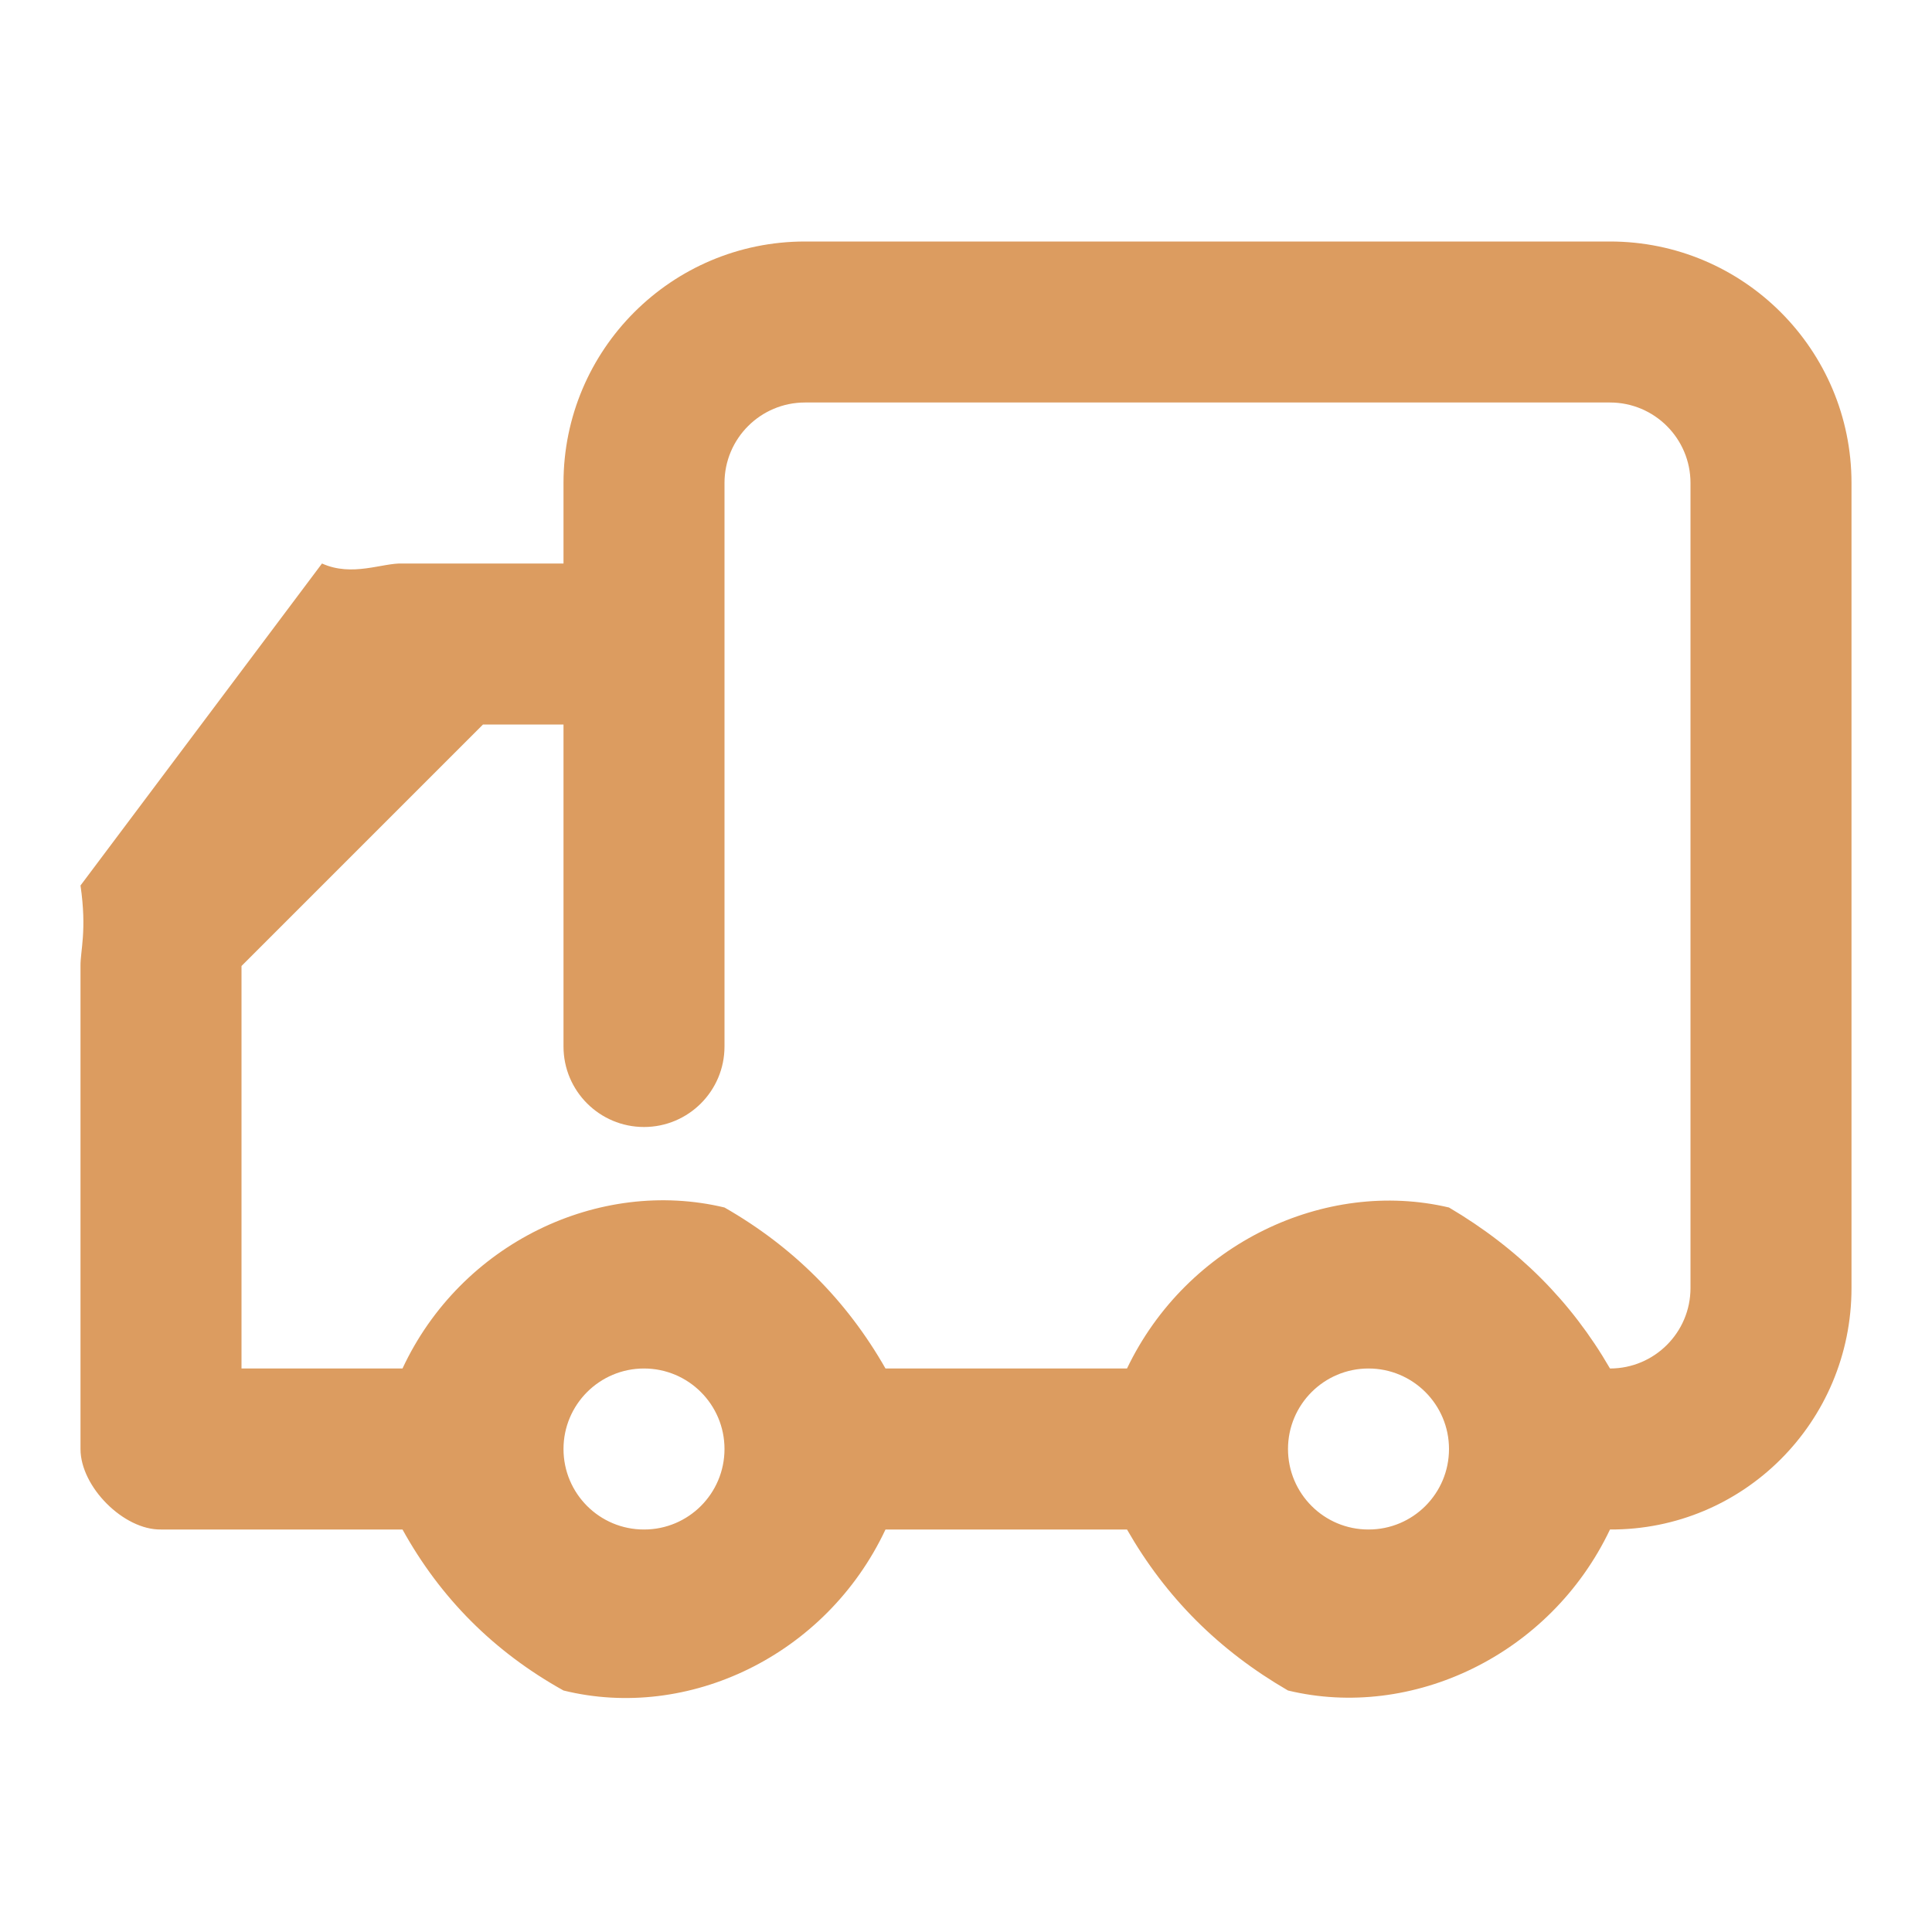 <?xml version="1.0" encoding="UTF-8"?>
<svg width="24px" height="24px" viewBox="0 0 24 24" version="1.1" xmlns="http://www.w3.org/2000/svg" xmlns:xlink="http://www.w3.org/1999/xlink">
    <title>9FABA2BF-57F7-4948-A3CF-18F50D219020</title>
    <g id="Templates" stroke="none" stroke-width="1" fill="none" fill-rule="evenodd">
        <g id="Item-Opened" transform="translate(-150, -909)">
            <g id="Delivery" transform="translate(150, 894)">
                <g id="Delivery_icon" transform="translate(0, 15)">
                    <rect id="Path" x="0" y="0" width="24" height="24"></rect>
                    <path d="M20,7 L20,7 C19.624,7.17 19.251,6.991 19,7 L17,7 L17,6 L17,6 C17,4.344 15.657,3 14,3 L4,3 L4,3 C2.343,3 1,4.344 1,6 C1,6.001 1,6.001 1,6 L1,16 L1,16 C1,17.664 2.343,19.008 4,19 L4,19 L4,19 C4.745,20.566 6.466,21.371 8,21 C8.859,20.502 9.517,19.844 10,19 L13,19 L13,19 C13.738,20.569 15.454,21.382 17,21 C17.861,20.521 18.527,19.855 19,19 L19,19 C18.886,19.013 18.943,19.013 19,19 L22,19 L22,19 C22.463,19.008 23,18.47 23,18 C23,17.807 23,17.807 23,18 L23,12 L23,12 C23.003,11.814 22.918,11.56 23,11 L20,7 Z M7,19 L7,19 C6.448,19.001 6,18.553 6,18 C6,17.448 6.448,17 7,17 C7.552,17 8,17.448 8,18 L8,18 C8,18.553 7.552,19.001 7,19 L7,19 Z M16,19 L16,19 C15.448,19.001 15,18.553 15,18 C15,17.448 15.448,17 16,17 C16.552,17 17,17.448 17,18 L17,18 C17,18.553 16.552,19.001 16,19 L16,19 Z M21,17 L19,17 L19,17 C18.944,16.995 18.887,16.995 19,17 L19,17 C18.273,15.44 16.556,14.627 15,15 C14.149,15.487 13.483,16.153 13,17 L10,17 L10,17 C9.255,15.443 7.534,14.638 6,15 C5.141,15.507 4.483,16.165 4,17 L4,17 L4,17 C3.448,17 3,16.552 3,16 C3,16 3,16 3,16 L3,6 L3,6 C3,5.448 3.448,5 4,5 L14,5 L14,5 C14.552,5 15,5.448 15,6 L15,13 L15,13 C15,13.552 15.448,14 16,14 C16.552,14 17,13.552 17,13 L17,9 L18,9 L21,12 L21,17 Z" id="Shape" fill="#DC9C60" fill-rule="nonzero" transform="translate(12, 12) scale(-1, 1) translate(-12, -12) "></path>
                </g>
            </g>
        </g>
    </g>
</svg>
